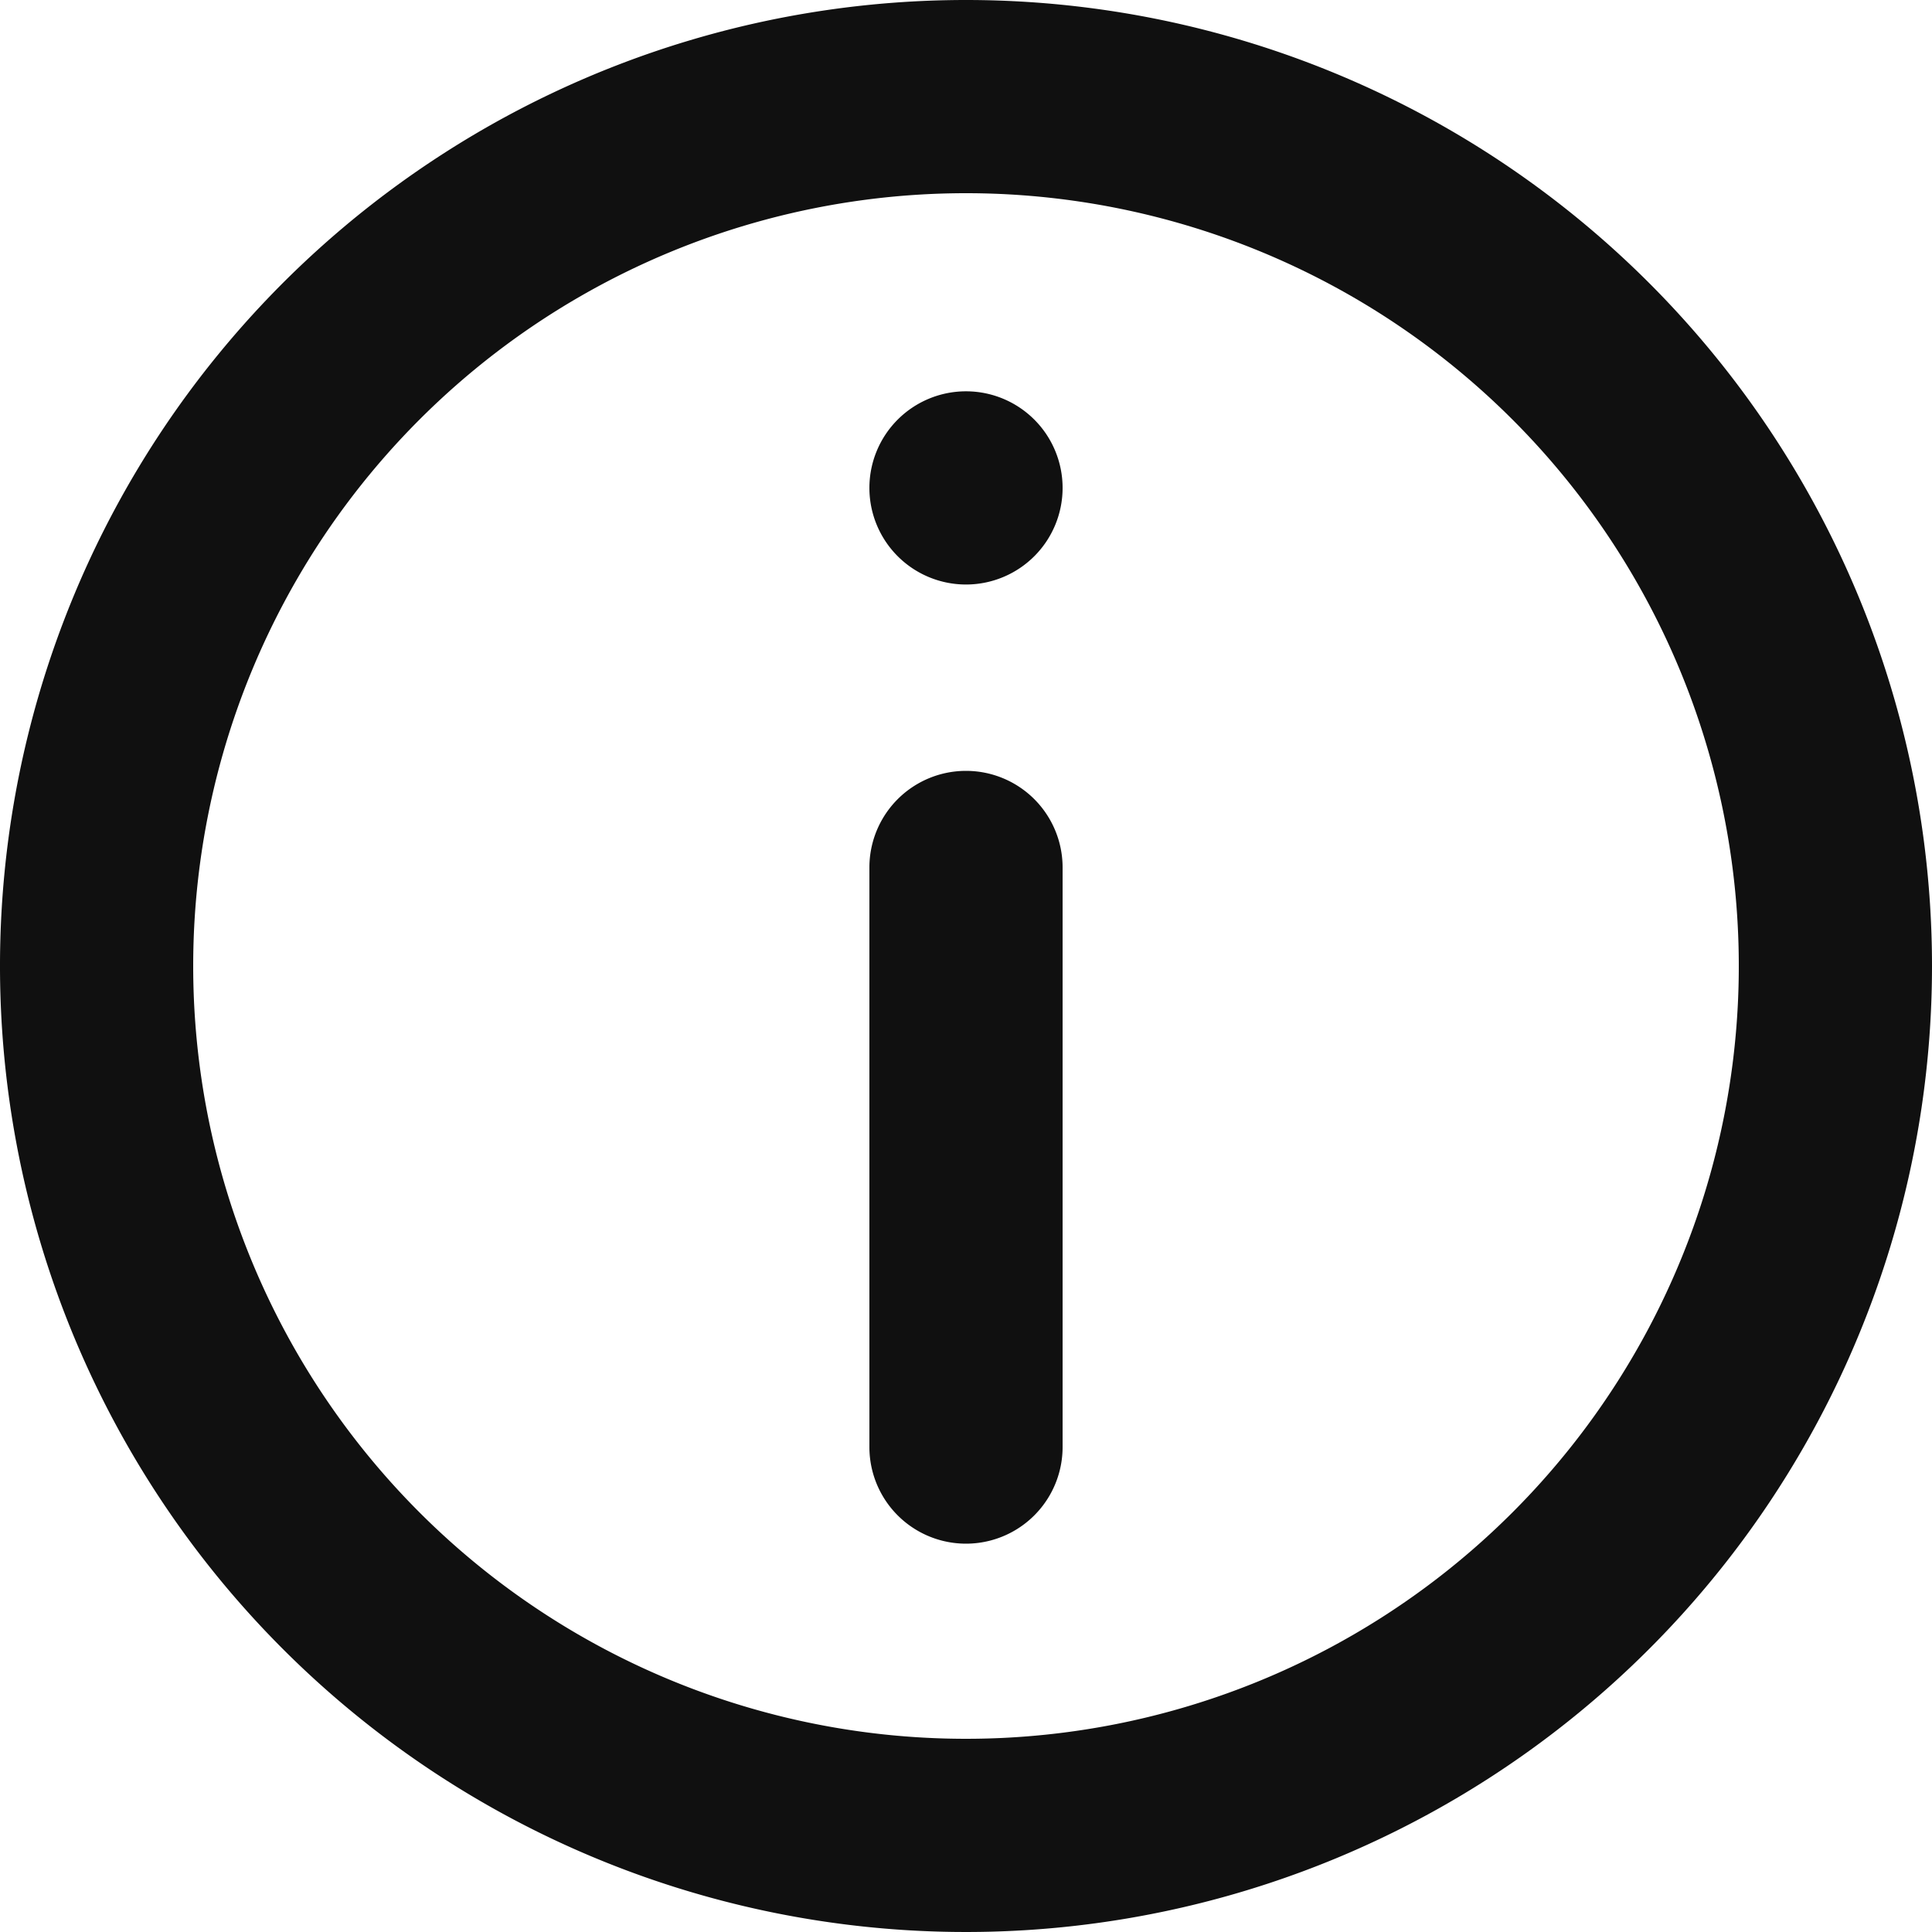 <svg xmlns="http://www.w3.org/2000/svg" width="24" height="24" viewBox="0 0 24 24">
  <g id="info" transform="translate(-3 -3)">
    <path id="Path_15453" data-name="Path 15453" d="M16.5,16.17a1.2,1.2,0,1,1,2.4,0v7.2a1.2,1.2,0,1,1-2.4,0Z" transform="translate(-2.7 -2.394)" fill="#101010"/>
    <path id="Path_15454" data-name="Path 15454" d="M17.7,9.076a1.2,1.2,0,1,0,1.2,1.2A1.2,1.2,0,0,0,17.7,9.076Z" transform="translate(-2.7 -1.215)" fill="#101010"/>
    <path id="Path_15455" data-name="Path 15455" d="M15,3A12,12,0,1,0,27,15,12,12,0,0,0,15,3ZM5.4,15A9.6,9.6,0,1,0,15,5.4,9.6,9.6,0,0,0,5.4,15Z" fill="#101010" fill-rule="evenodd"/>
  </g>
</svg>
